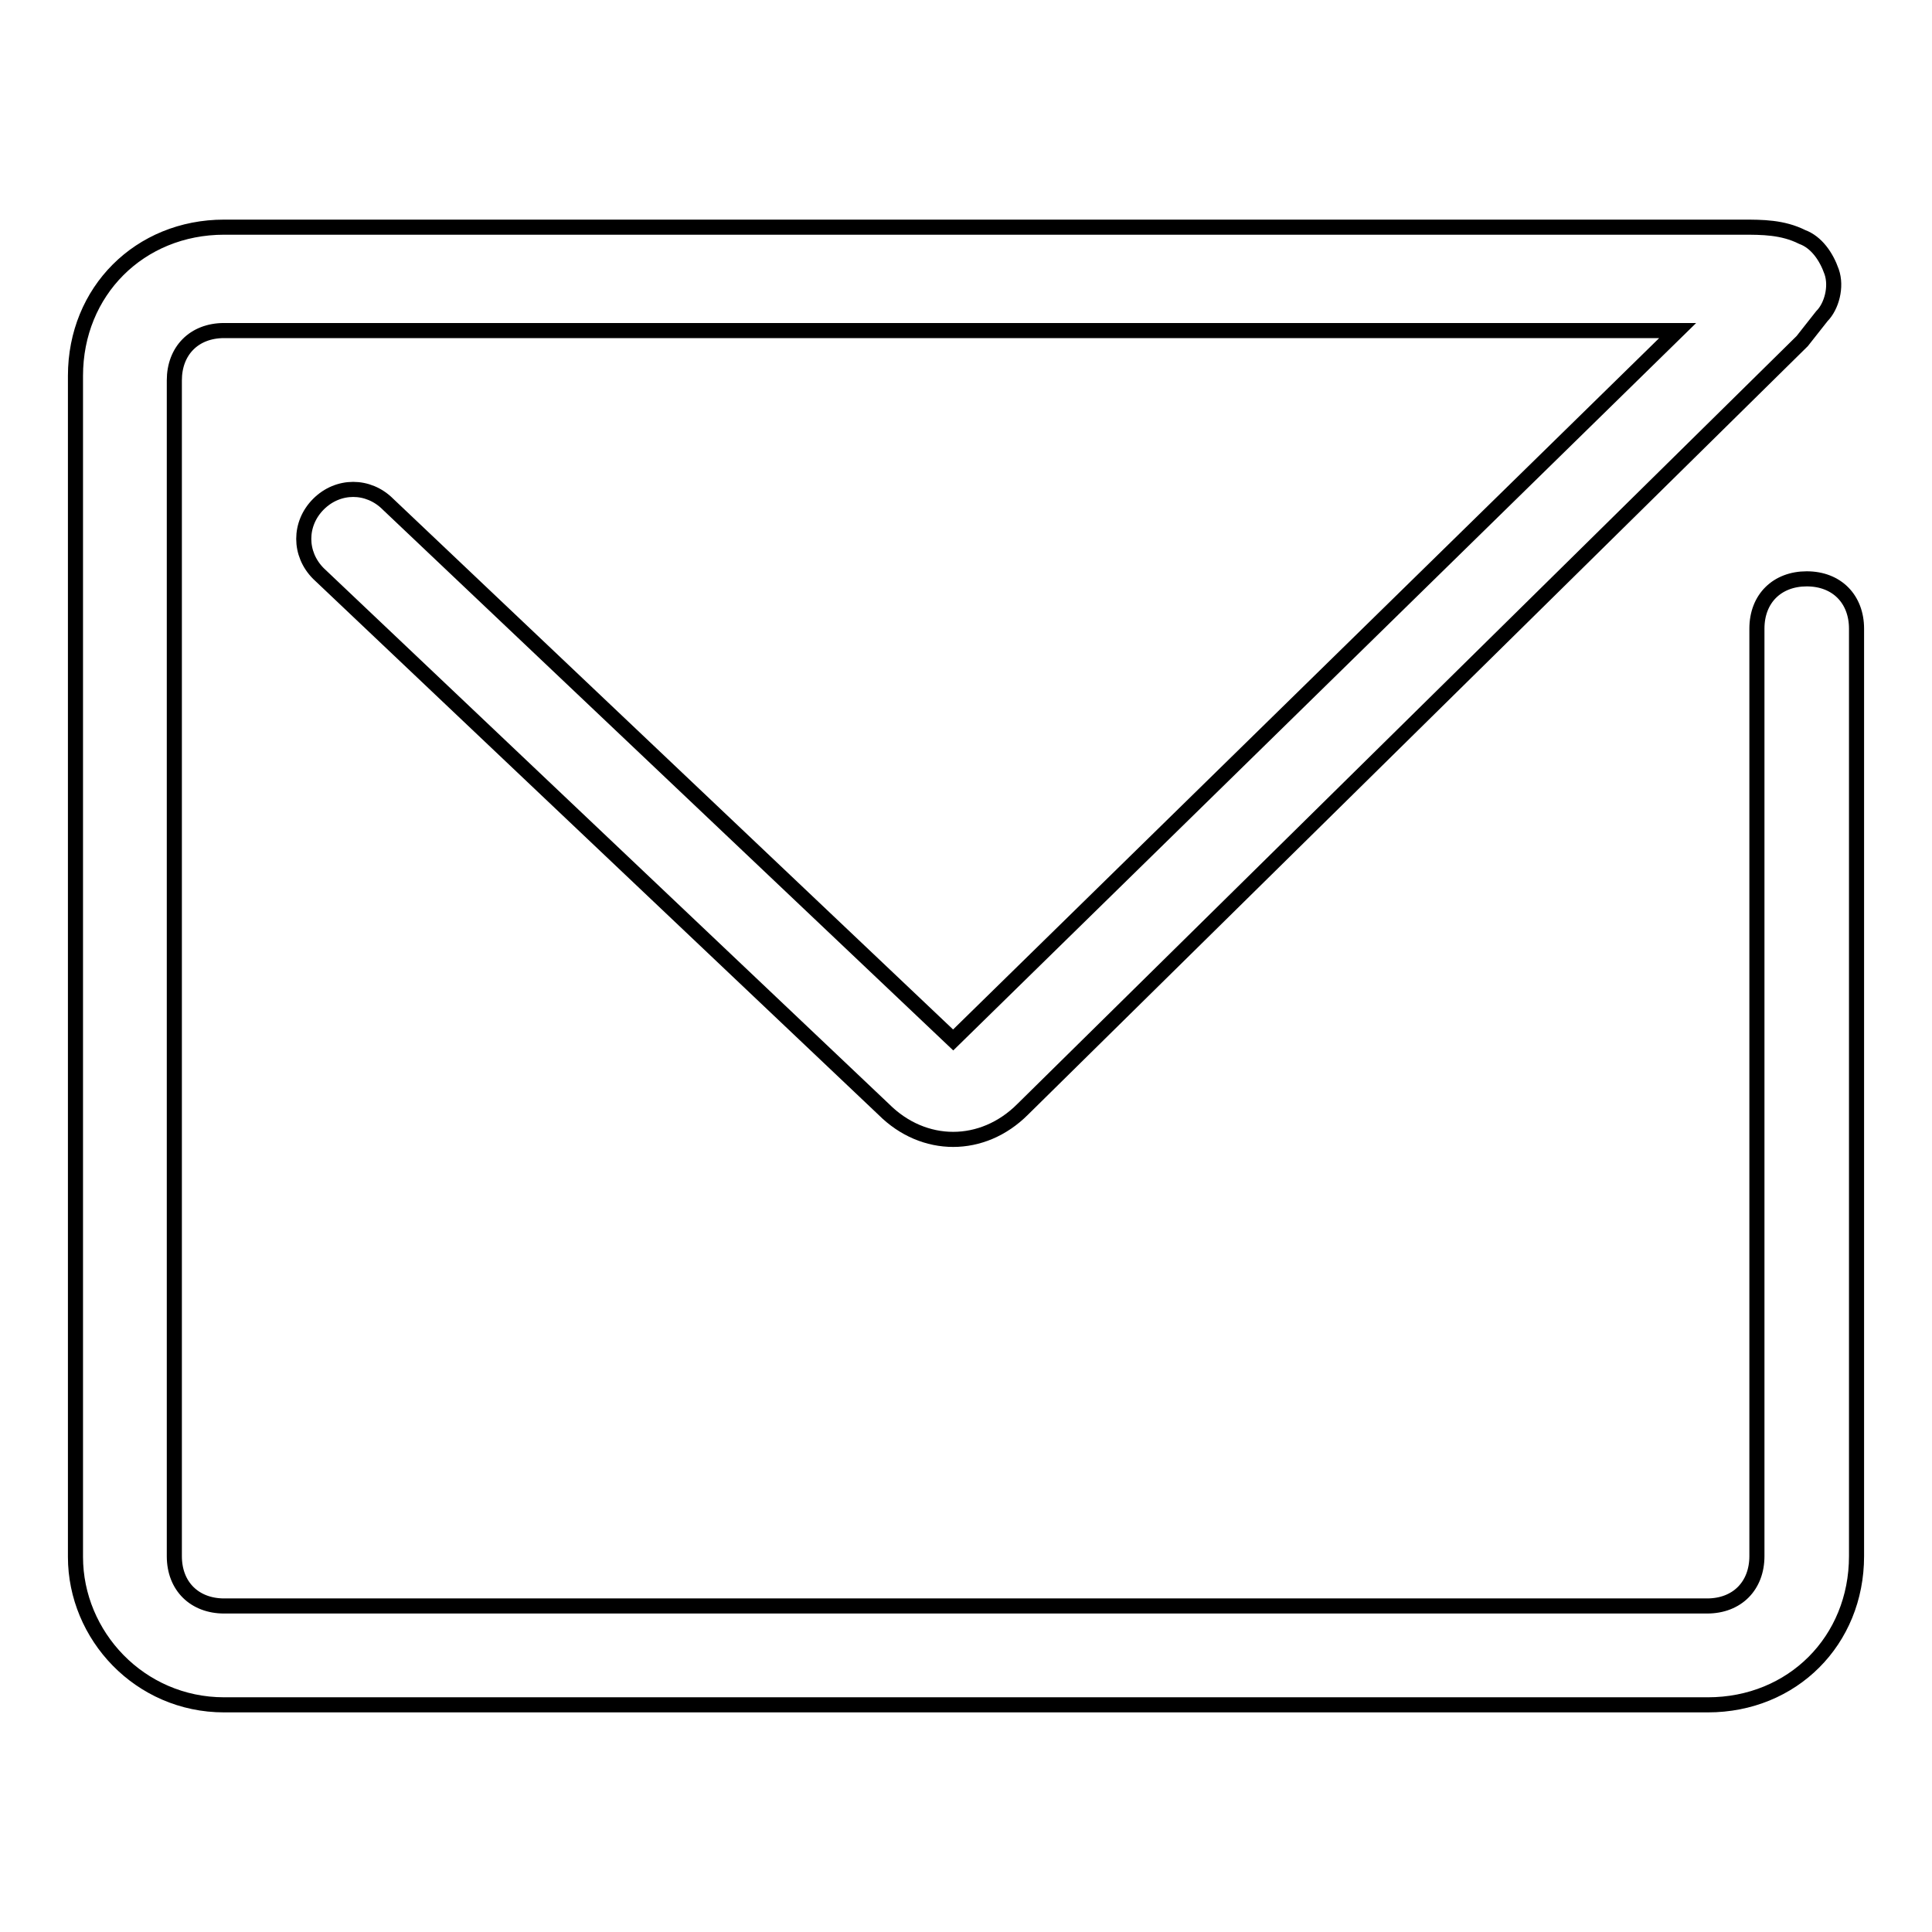 <?xml version="1.0" encoding="utf-8"?>
<!-- Svg Vector Icons : http://www.onlinewebfonts.com/icon -->
<!DOCTYPE svg PUBLIC "-//W3C//DTD SVG 1.1//EN" "http://www.w3.org/Graphics/SVG/1.1/DTD/svg11.dtd">
<svg version="1.1" xmlns="http://www.w3.org/2000/svg" xmlns:xlink="http://www.w3.org/1999/xlink" x="0px" y="0px" viewBox="0 0 256 256" enable-background="new 0 0 256 256" xml:space="preserve">
<g> <path stroke-width="2" fill-opacity="0" stroke="#000000"  d="M29.7,225.9h196.6c11.2,0,19.7-8.5,19.7-19.7V83.3c0-3.9-2.6-6.6-6.6-6.6c-3.9,0-6.6,2.6-6.6,6.6v122.9 c0,3.9-2.6,6.6-6.6,6.6H29.7c-3.9,0-6.6-2.6-6.6-6.6V50.4c0-3.9,2.6-6.6,6.6-6.6h192.6l-96,94l-74.9-71c-2.6-2.6-6.6-2.6-9.2,0 c-2.6,2.6-2.6,6.6,0,9.2l74.9,71c5.3,5.3,13.1,5.3,18.4,0L238.8,45.2l2.6-3.3c1.3-1.3,2-3.9,1.3-5.9c-0.7-2-2-3.9-3.9-4.6 c-2.6-1.3-5.3-1.3-7.9-1.3H29.7C18.5,30.1,10,38.6,10,49.8v156.5C10,216.7,18.5,225.9,29.7,225.9L29.7,225.9z"/></g>
</svg>